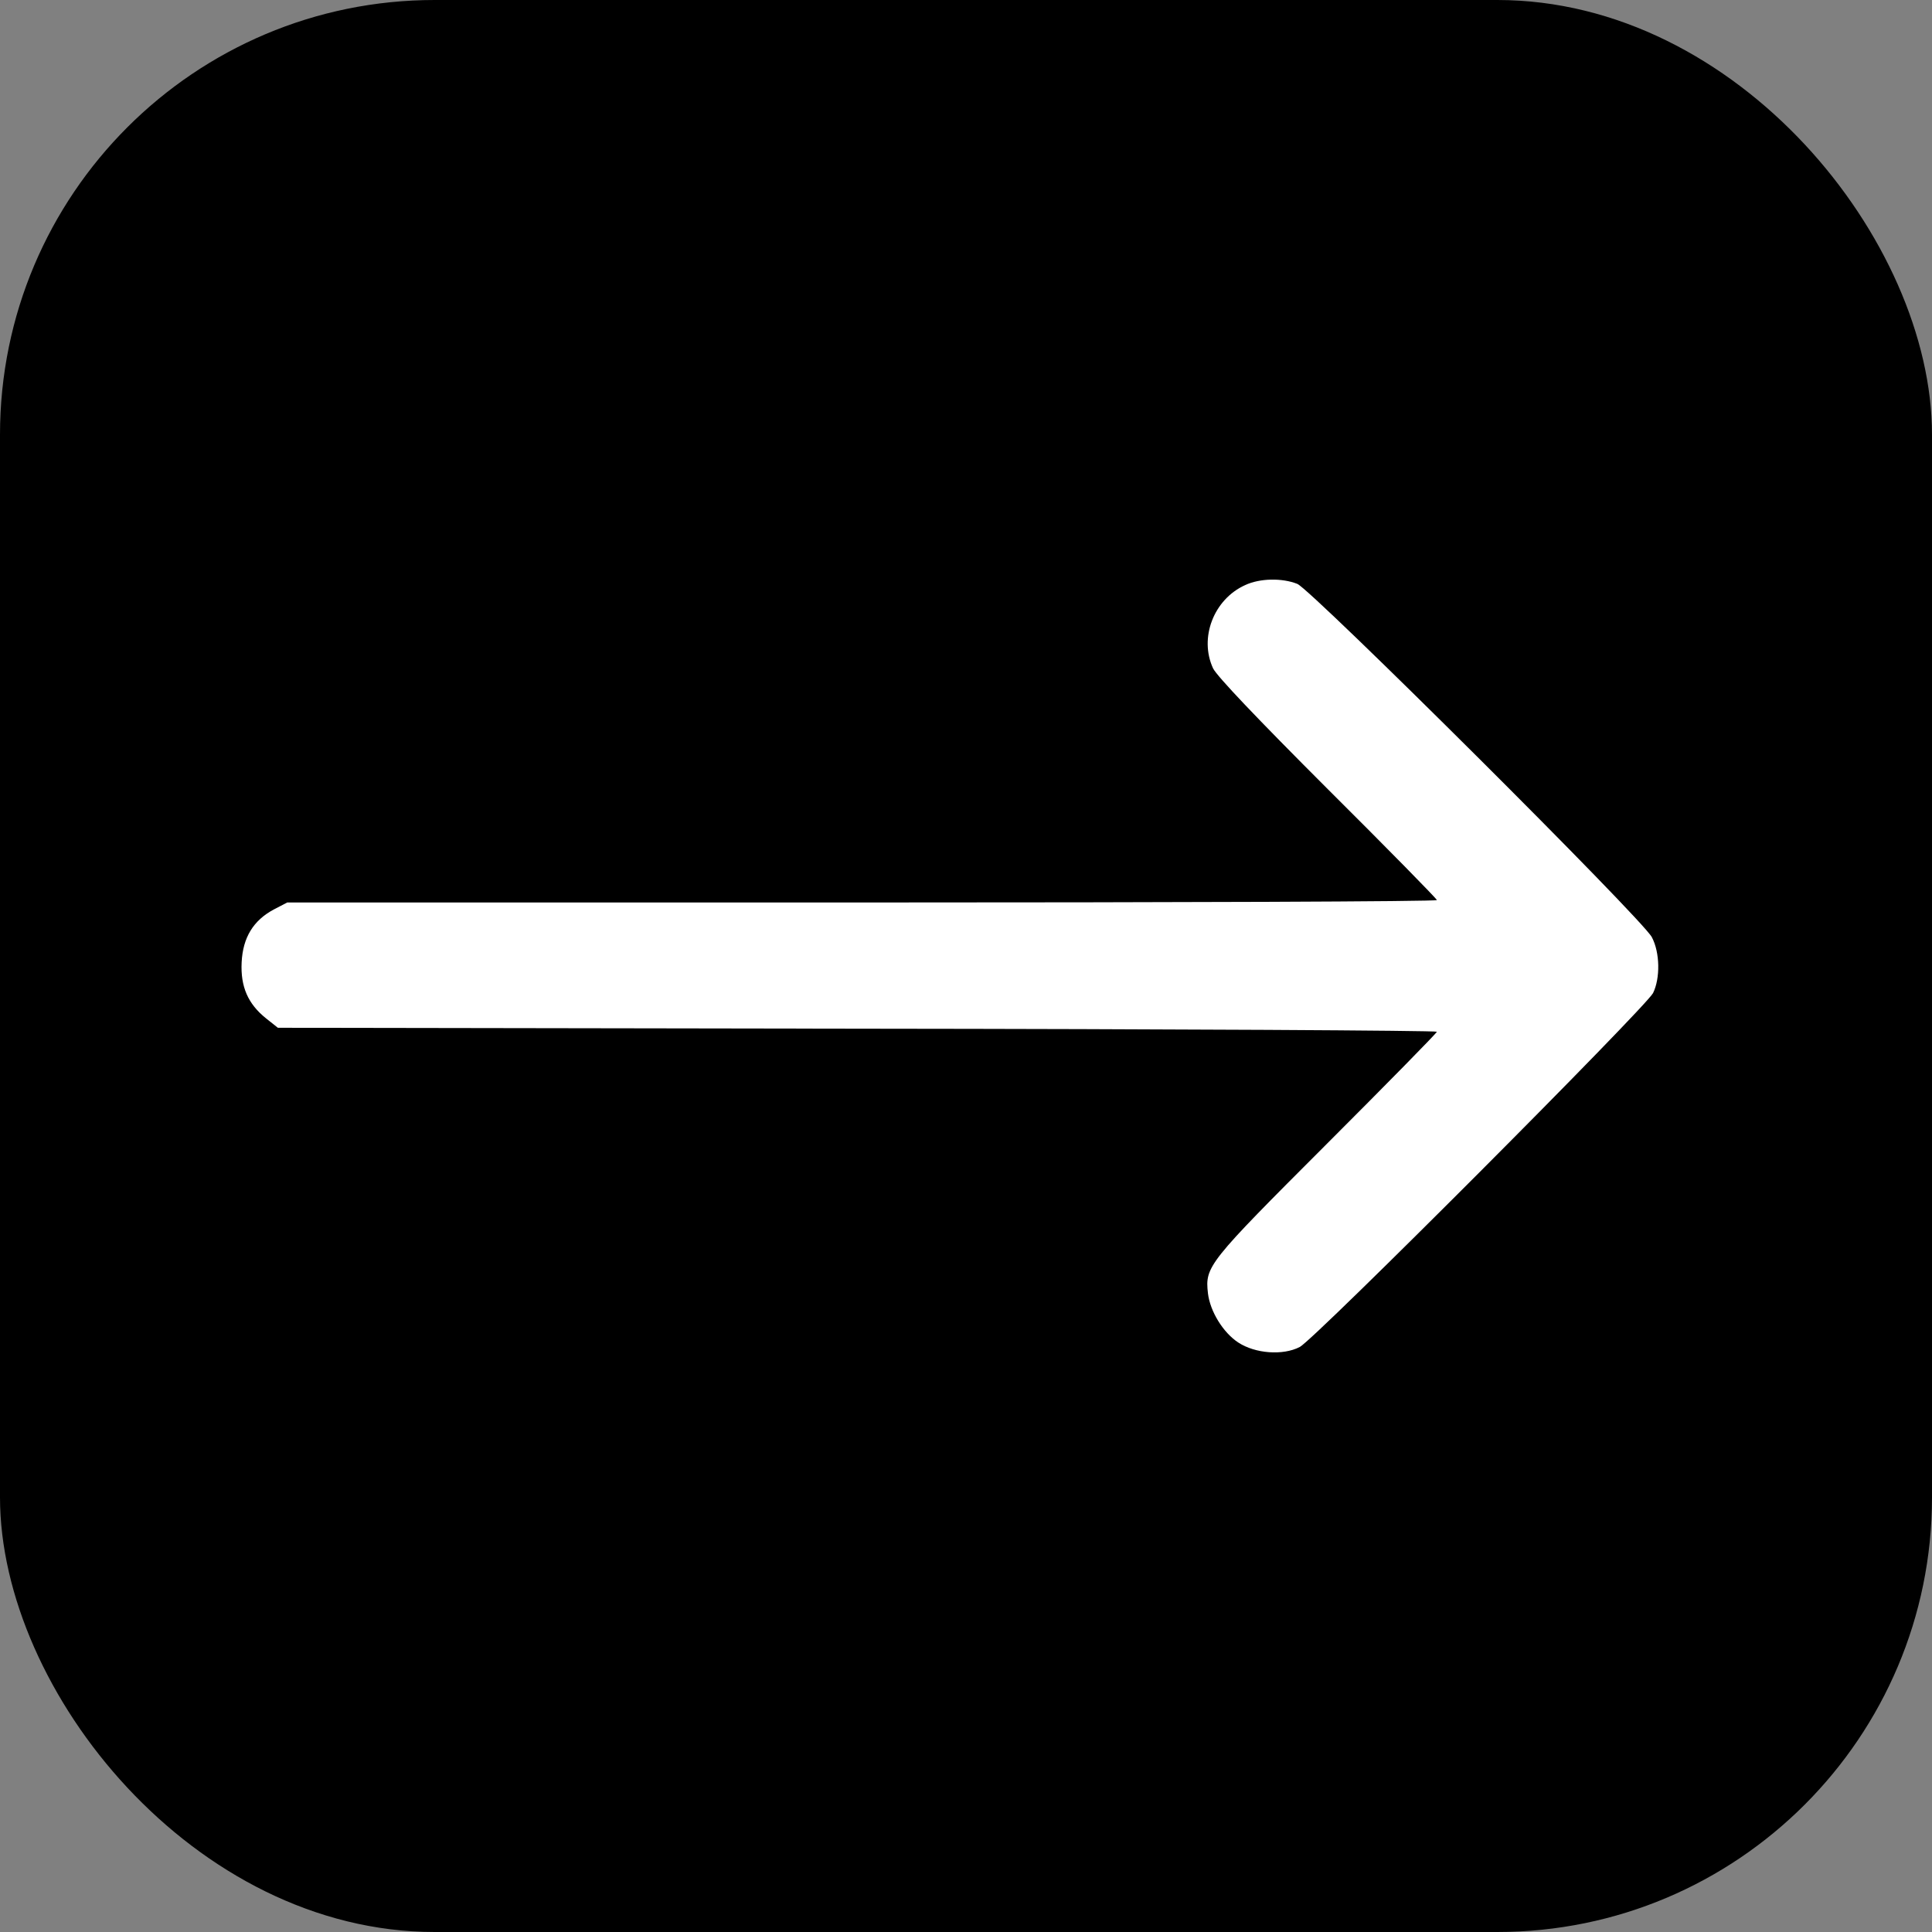 <svg width="40" height="40" viewBox="0 0 40 40" fill="none" xmlns="http://www.w3.org/2000/svg">
<rect x="0" y="0" width="40" height="40" fill="#808080" stroke="none"/>
<rect width="40" height="40" rx="9" fill="black"/>
<g clip-path="url(#clip0_1506_7)">
<path d="M25.779 12.114C25.128 12.408 24.822 13.208 25.116 13.839C25.197 14.002 26.01 14.858 27.492 16.34C28.736 17.578 29.749 18.61 29.749 18.635C29.749 18.666 24.391 18.685 17.851 18.685H5.947L5.672 18.828C5.246 19.054 5.028 19.41 5.003 19.923C4.978 20.429 5.134 20.785 5.509 21.085L5.753 21.279L17.751 21.298C24.347 21.304 29.749 21.336 29.749 21.361C29.749 21.386 28.723 22.43 27.467 23.686C25.003 26.15 24.947 26.218 25.009 26.775C25.053 27.15 25.322 27.588 25.635 27.794C25.985 28.025 26.56 28.069 26.91 27.888C27.223 27.725 34.069 20.86 34.225 20.56C34.375 20.254 34.369 19.723 34.2 19.404C34.013 19.035 27.16 12.214 26.86 12.089C26.548 11.964 26.085 11.97 25.779 12.114Z" fill="white"/>
</g>
<defs>
<clipPath id="clip0_1506_7">
<rect width="36" height="36" fill="white" transform="translate(2 2)"/>
</clipPath>
</defs>
</svg>

